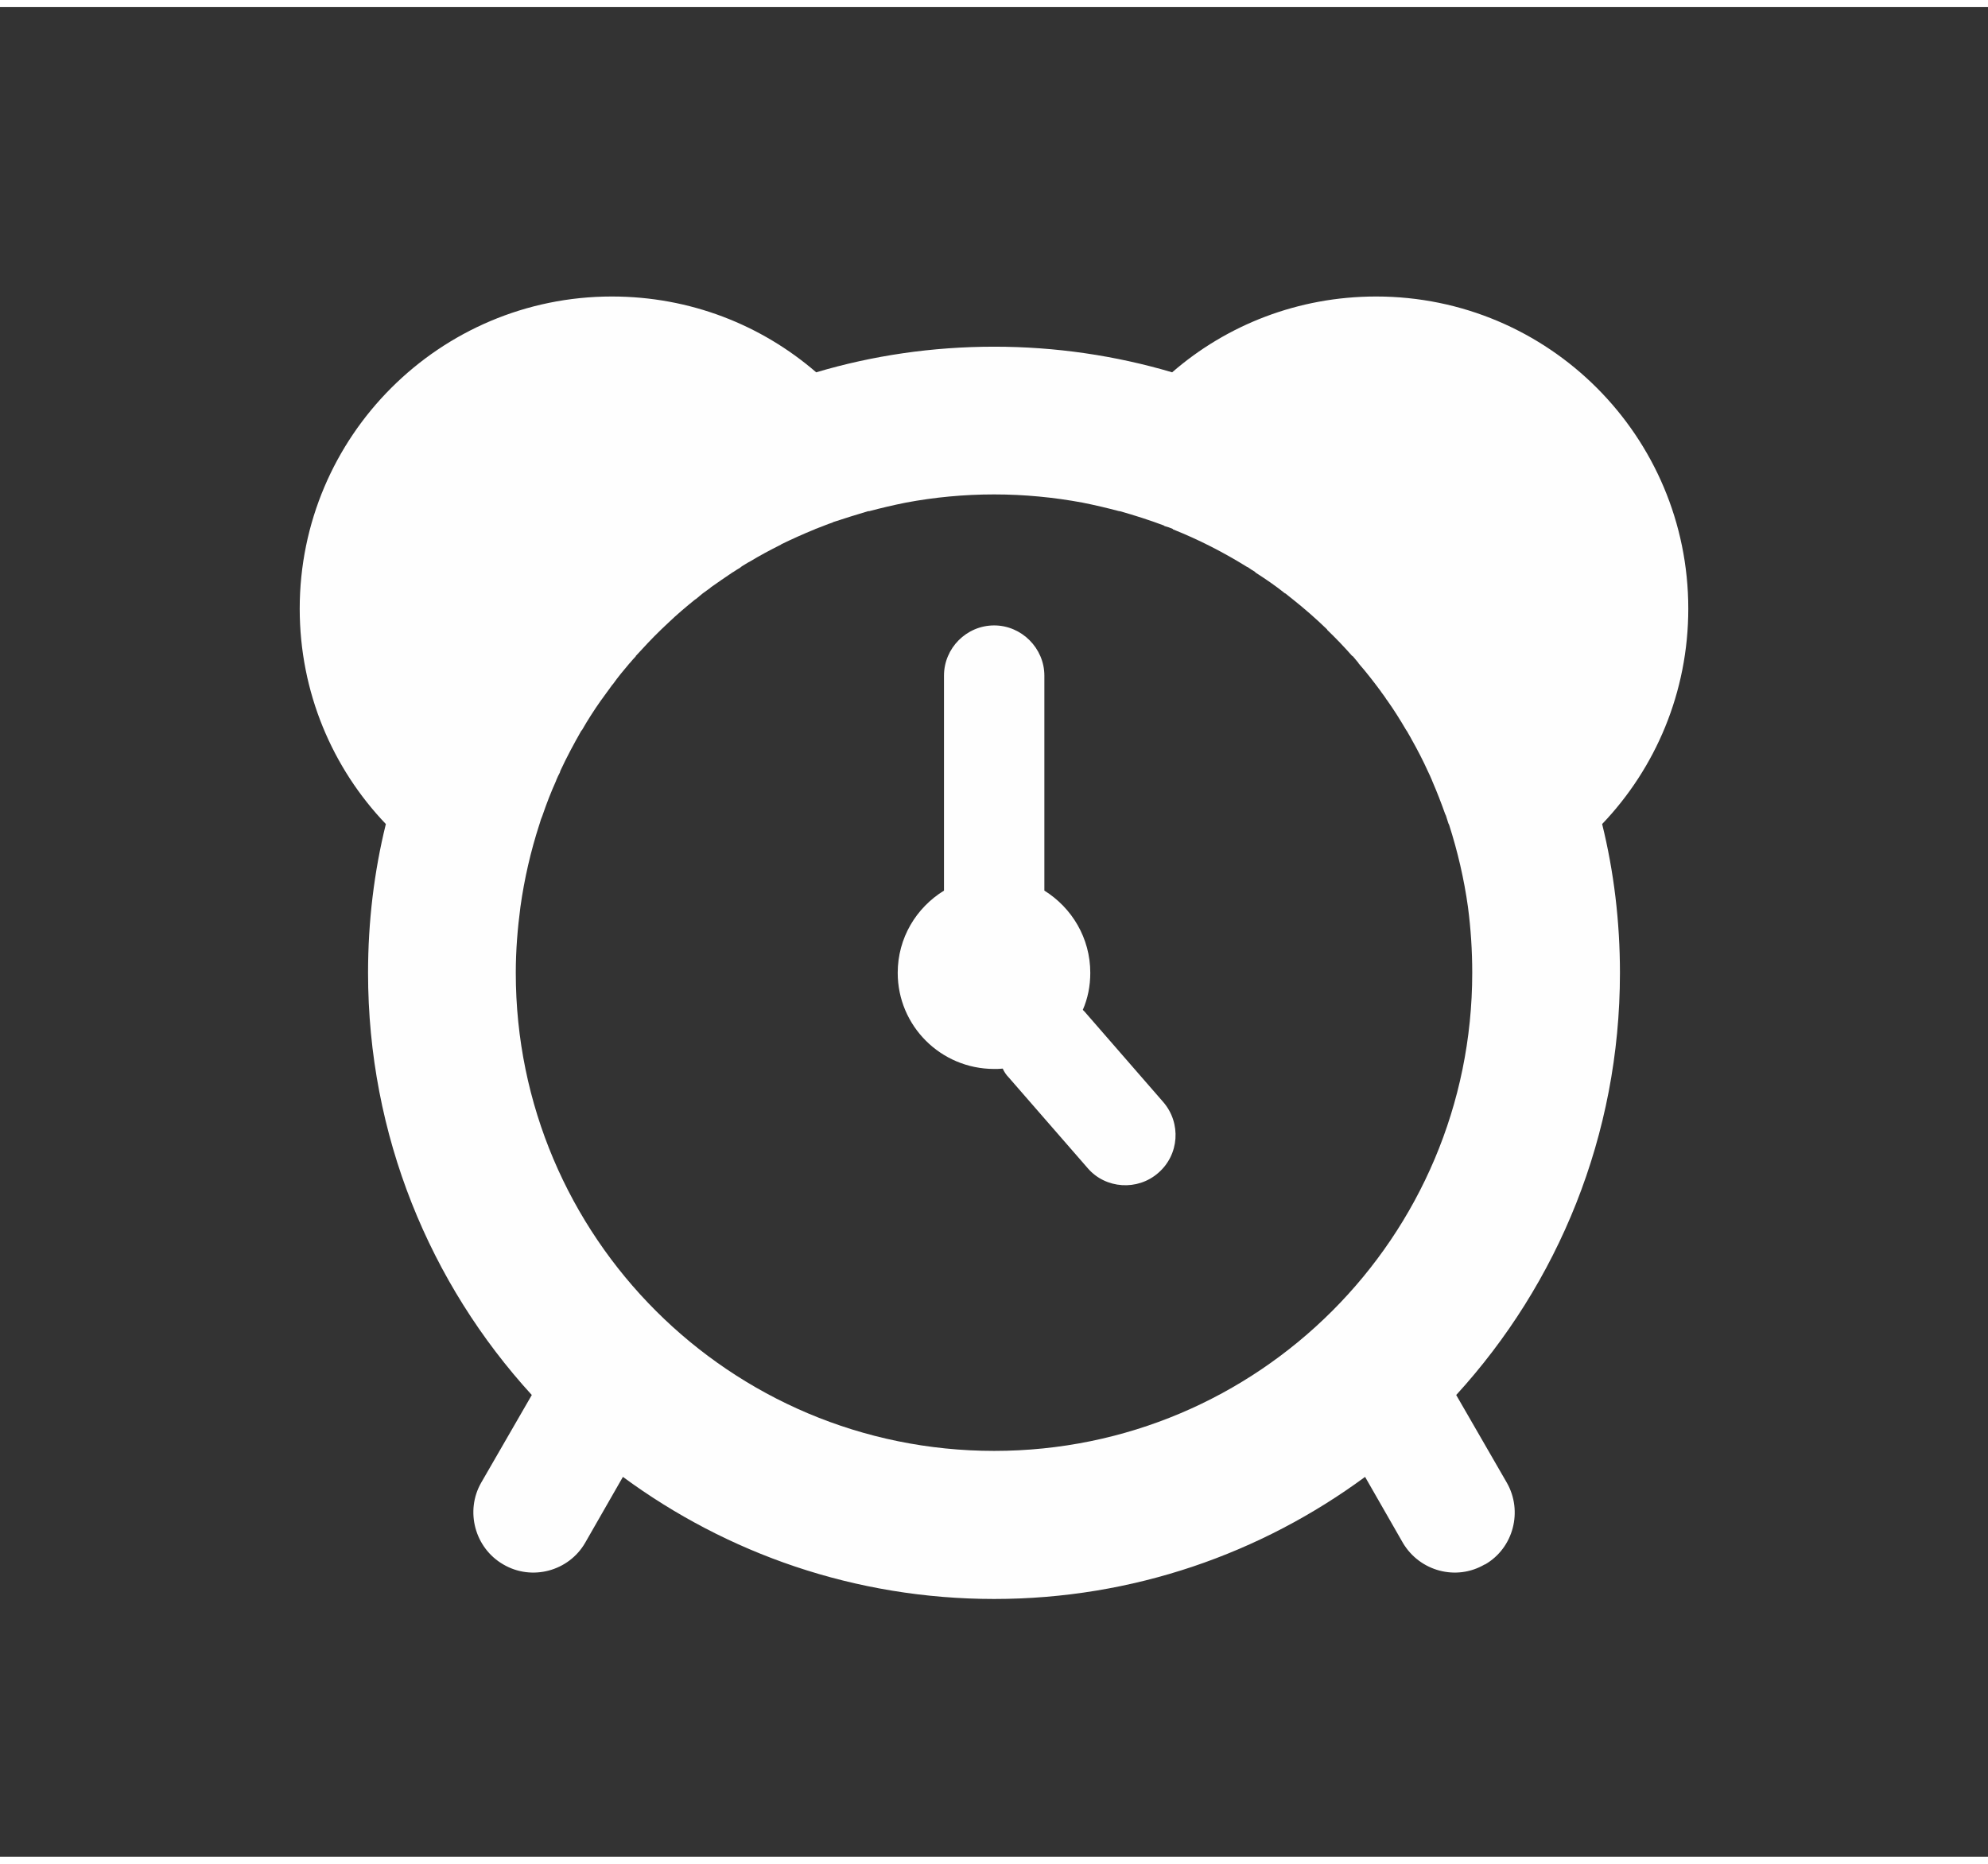 <?xml version="1.0" encoding="UTF-8"?>
<!DOCTYPE svg PUBLIC "-//W3C//DTD SVG 1.1//EN" "http://www.w3.org/Graphics/SVG/1.1/DTD/svg11.dtd">
<!-- Creator: CorelDRAW 2019 (64-Bit) -->
<svg xmlns="http://www.w3.org/2000/svg" xml:space="preserve" width="48px" height="45px" version="1.1" style="shape-rendering:geometricPrecision; text-rendering:geometricPrecision; image-rendering:optimizeQuality; fill-rule:evenodd; clip-rule:evenodd"
viewBox="0 0 55.85 51.96"
 xmlns:xlink="http://www.w3.org/1999/xlink">
 <rect x="0" y="0" width="55.85" height="51.96" fill="#333333" stroke="none"/>
 <defs>
  <style type="text/css">
   <![CDATA[
    .fil0 {fill:none}
    .fil1 {fill:#FEFEFE}
   ]]>
  </style>
 </defs>
 <g id="Layer_x0020_1">
  <rect class="fil0" width="55.85" height="51.96"/>
  <path id="_536971376" class="fil1" d="M17.5 41.29l-1.06 1.85c-0.46,0.8 -1.5,1.08 -2.3,0.61l0 0c-0.8,-0.46 -1.08,-1.5 -0.62,-2.3l1.42 -2.46c-2.86,-3.13 -4.6,-7.29 -4.6,-11.86 0,-1.44 0.17,-2.84 0.5,-4.18 -1.5,-1.57 -2.42,-3.7 -2.42,-6.05 0,-4.84 3.93,-8.77 8.77,-8.77 2.2,0 4.2,0.8 5.74,2.13 1.58,-0.47 3.26,-0.72 5,-0.72 1.73,0 3.41,0.25 5,0.72 1.53,-1.33 3.54,-2.13 5.73,-2.13 4.85,0 8.77,3.93 8.77,8.77 0,2.35 -0.92,4.48 -2.42,6.05 0.33,1.34 0.5,2.74 0.5,4.18 0,4.57 -1.74,8.73 -4.6,11.86l1.42 2.46c0.46,0.8 0.19,1.84 -0.61,2.3l-0.01 0c-0.8,0.47 -1.83,0.19 -2.3,-0.61l-1.06 -1.85c-2.92,2.15 -6.52,3.43 -10.42,3.43 -3.91,0 -7.51,-1.28 -10.43,-3.43l0 0zm10.43 -27.6c0.84,0 1.67,0.08 2.48,0.23 0.35,0.07 0.69,0.15 1.03,0.24l0.02 0c0.42,0.12 0.83,0.25 1.23,0.4l0.03 0.02c0.08,0.02 0.16,0.05 0.23,0.08l0 0.01c0.73,0.29 1.43,0.65 2.09,1.06l0.01 0c0.07,0.05 0.13,0.09 0.2,0.13l0.03 0.03c0.28,0.18 0.56,0.37 0.82,0.58l0.01 0c0.07,0.06 0.14,0.11 0.2,0.16 0.34,0.27 0.66,0.55 0.97,0.85l0.01 0.02c0.24,0.23 0.47,0.47 0.69,0.72l0.03 0.02c0.05,0.06 0.1,0.12 0.15,0.18l0.01 0.02c0.22,0.25 0.42,0.51 0.62,0.78l0.02 0.03c0.05,0.07 0.1,0.13 0.14,0.2l0.01 0.01c0.2,0.28 0.38,0.57 0.55,0.86l0.01 0.01c0.04,0.07 0.08,0.14 0.12,0.21l0.01 0.02c0.17,0.3 0.33,0.61 0.47,0.92l0 0c0.04,0.08 0.07,0.15 0.1,0.22l0.02 0.05c0.13,0.3 0.25,0.61 0.36,0.92l0.02 0.04 0.07 0.22 0.02 0.04c0.24,0.75 0.42,1.52 0.53,2.31 0.08,0.61 0.12,1.22 0.12,1.85 0,7.42 -6.01,13.43 -13.43,13.43 -7.42,0 -13.44,-6.01 -13.44,-13.43 0,-0.63 0.05,-1.24 0.13,-1.85 0.11,-0.79 0.29,-1.57 0.53,-2.31l0.01 -0.03c0.02,-0.08 0.05,-0.16 0.08,-0.23l0.01 -0.03c0.11,-0.32 0.23,-0.63 0.37,-0.94l0.01 -0.03c0.03,-0.07 0.06,-0.14 0.1,-0.21l0.01 -0.04c0.18,-0.39 0.38,-0.76 0.59,-1.13l0.02 -0.02c0.16,-0.28 0.34,-0.56 0.53,-0.83l0.03 -0.04 0.13 -0.18 0.03 -0.04 0.13 -0.18 0.02 -0.02c0.14,-0.2 0.3,-0.39 0.46,-0.58l0.02 -0.02c0.05,-0.06 0.1,-0.12 0.16,-0.18l0 -0.01c0.23,-0.25 0.46,-0.5 0.7,-0.73l0.02 -0.02c0.06,-0.06 0.12,-0.11 0.18,-0.17l0.01 -0.01c0.24,-0.23 0.5,-0.45 0.76,-0.66l0.02 -0.01 0.18 -0.15 0.04 -0.03 0.18 -0.13 0.02 -0.02c0.2,-0.14 0.4,-0.28 0.61,-0.42l0.02 -0.01c0.06,-0.04 0.12,-0.08 0.19,-0.12l0.05 -0.04c0.06,-0.04 0.12,-0.07 0.18,-0.11l0.04 -0.02c0.28,-0.17 0.58,-0.33 0.88,-0.48l0.01 -0.01c0.31,-0.15 0.62,-0.29 0.94,-0.42l0.02 -0.01 0.21 -0.08 0.05 -0.02c0.08,-0.03 0.15,-0.06 0.22,-0.08l0.01 -0.01c0.33,-0.11 0.66,-0.21 0.99,-0.31l0.03 0c0.34,-0.09 0.68,-0.17 1.03,-0.24 0.8,-0.15 1.63,-0.23 2.48,-0.23l0 0z"/>
  <path id="_536970416" class="fil1" d="M27.93 17.37l0 0c0.77,0 1.41,0.64 1.41,1.41l0 6.04c0.77,0.48 1.29,1.33 1.29,2.31 0,0.37 -0.07,0.72 -0.21,1.04l0.05 0.05 2.21 2.54c0.51,0.59 0.45,1.48 -0.14,1.99l0 0c-0.58,0.51 -1.48,0.45 -1.98,-0.13l-2.22 -2.55c-0.07,-0.07 -0.13,-0.16 -0.17,-0.25 -0.08,0.01 -0.16,0.01 -0.24,0.01 -1.5,0 -2.71,-1.21 -2.71,-2.7 0,-0.98 0.52,-1.83 1.3,-2.31l0 -6.04c0,-0.77 0.63,-1.41 1.41,-1.41l0 0z"/>
 </g>
</svg>
